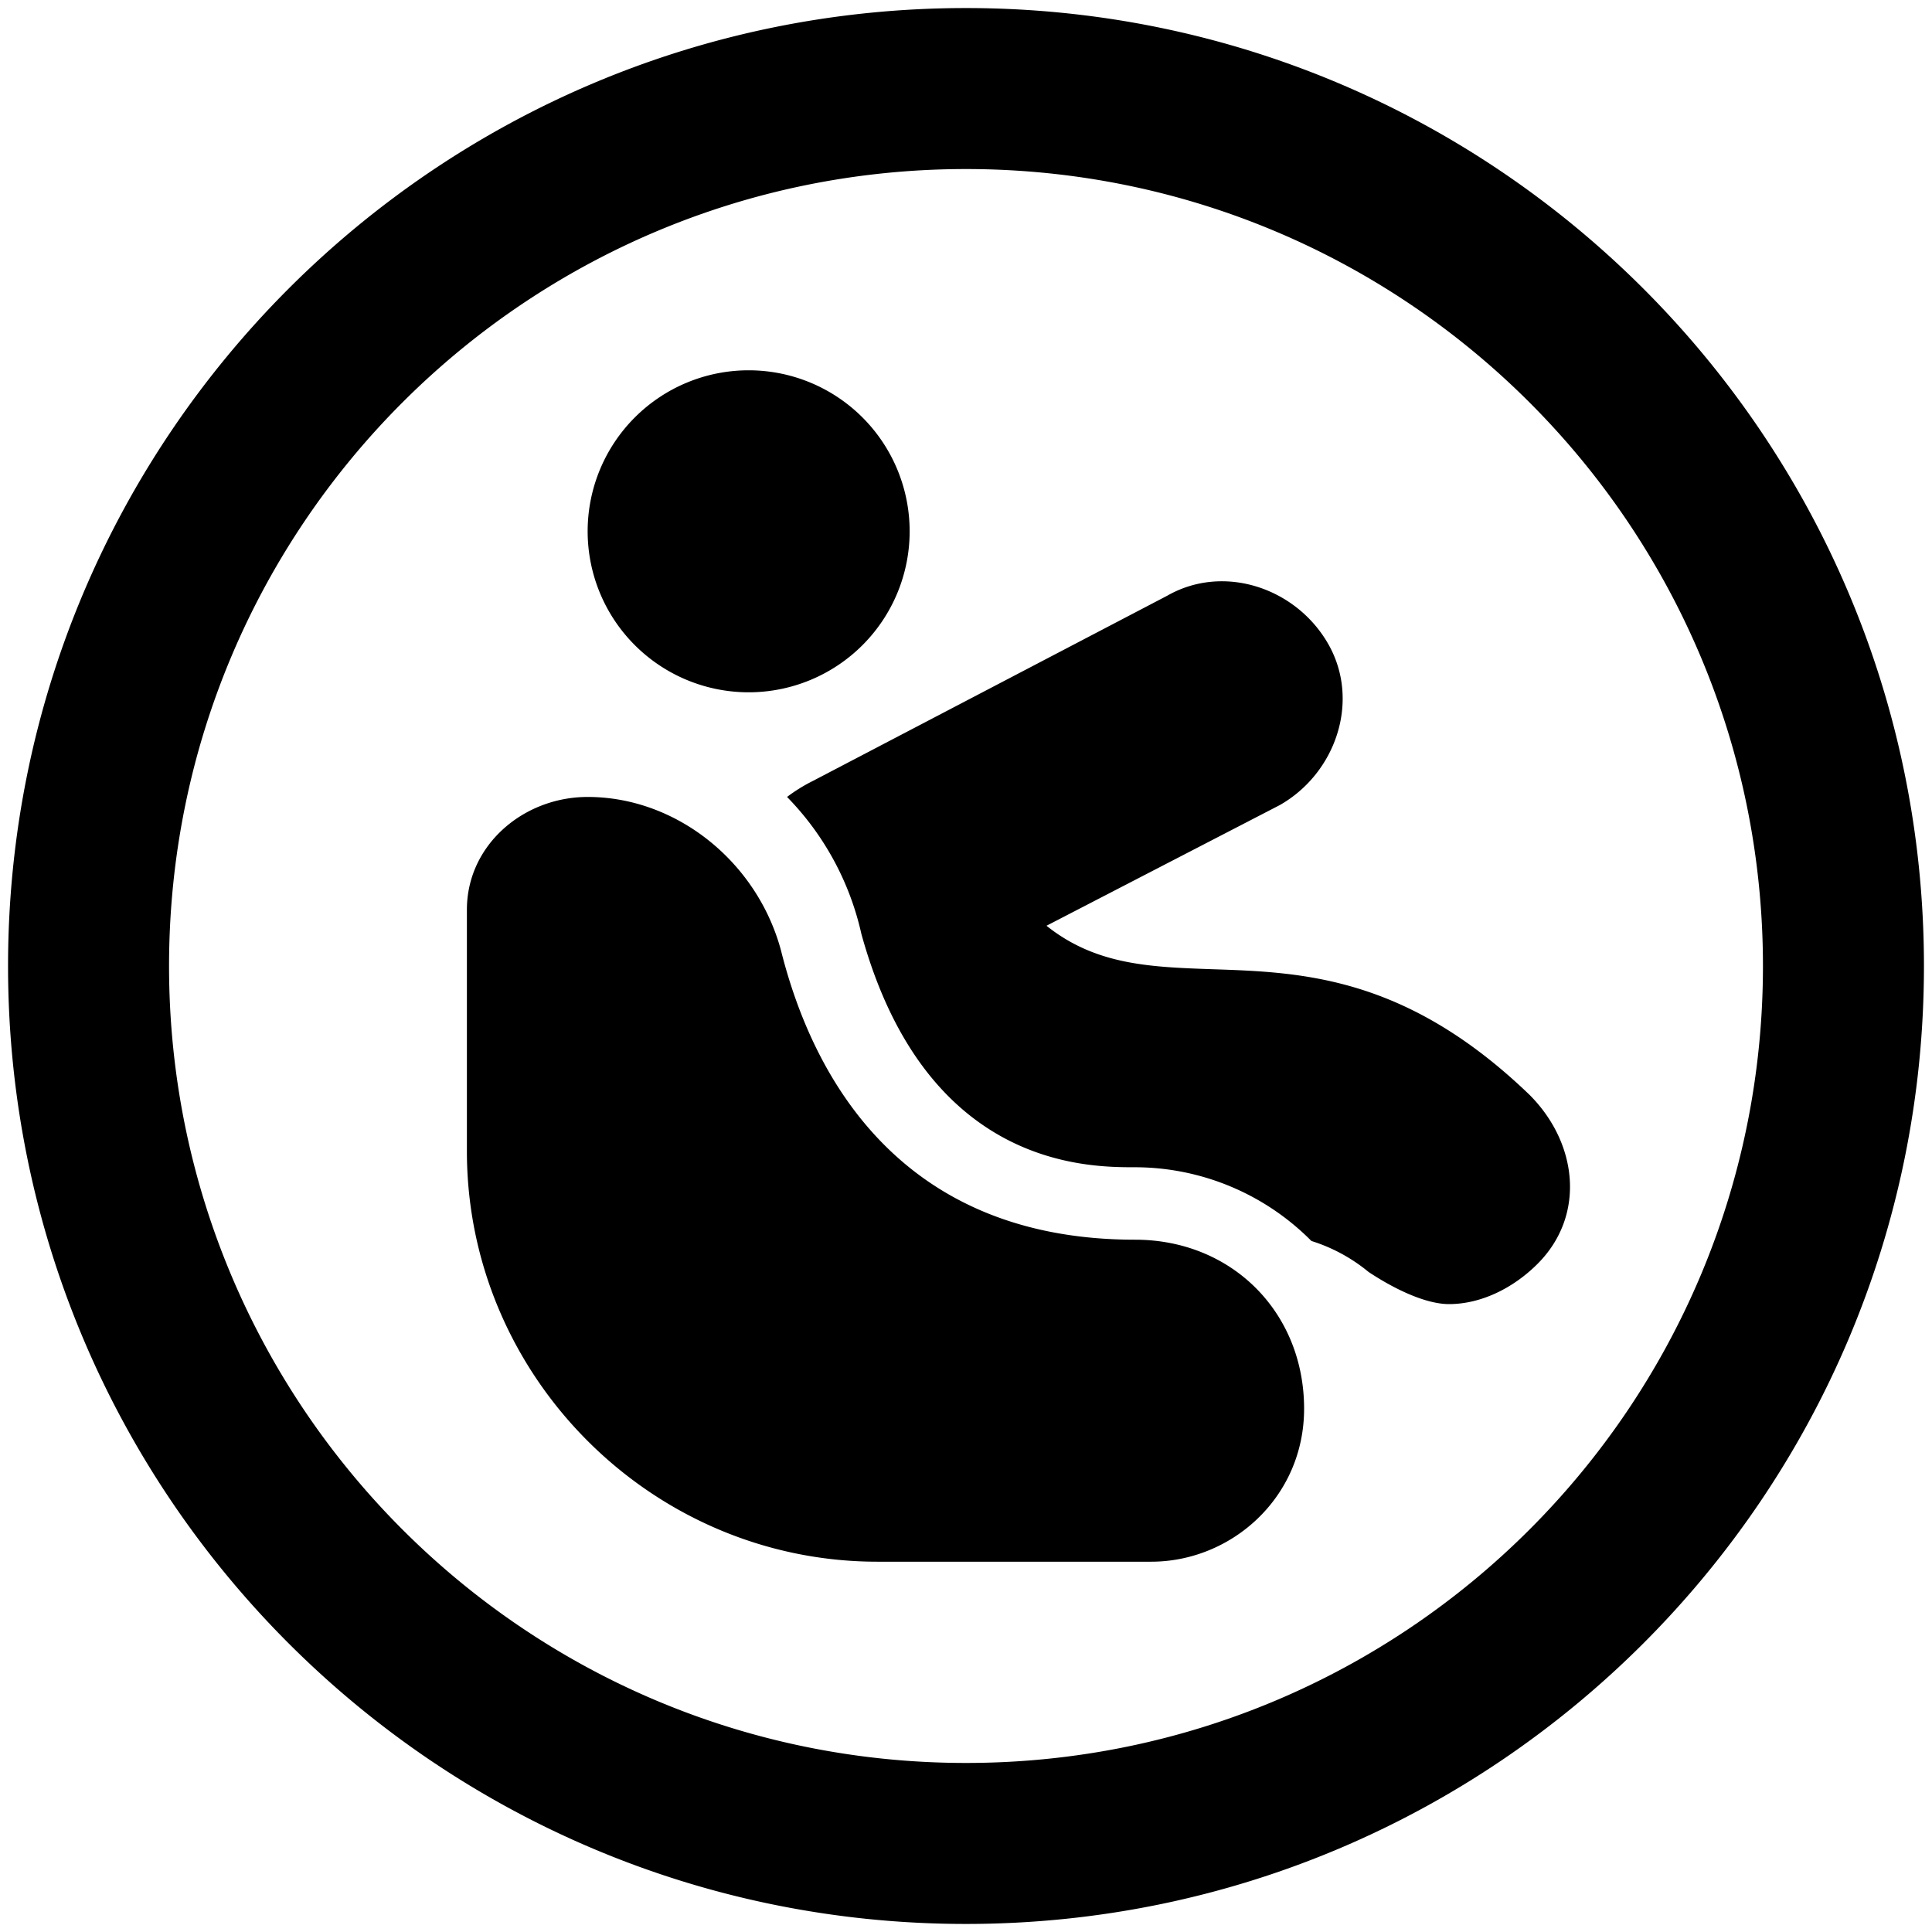 <svg xmlns="http://www.w3.org/2000/svg" fill="none" viewBox="0 0 24 24"><path fill="#000000" fill-rule="evenodd" d="M12 2.1c-5.468 0 -9.9 4.432 -9.9 9.9s4.432 9.9 9.9 9.9 9.9 -4.432 9.9 -9.9 -4.432 -9.9 -9.9 -9.9ZM0.1 12C0.1 5.428 5.428 0.1 12 0.1S23.9 5.428 23.9 12 18.572 23.9 12 23.9 0.1 18.572 0.1 12Zm9.2 -3.4a2 2 0 1 0 0 -4 2 2 0 0 0 0 4Zm8.7 7.6c-0.3 0 -0.7 -0.2 -1 -0.4a2.1 2.1 0 0 0 -0.709 -0.384A3.09 3.09 0 0 0 14.1 14.5c-0.6 0 -2.6 0 -3.4 -2.9a3.53 3.53 0 0 0 -0.923 -1.7 2.04 2.04 0 0 1 0.323 -0.2l4.4 -2.3c0.7 -0.4 1.6 -0.1 2 0.6 0.4 0.7 0.1 1.6 -0.6 2L13 11.5c0.613 0.49 1.292 0.513 2.058 0.54 1.11 0.037 2.404 0.08 3.942 1.56 0.6 0.6 0.7 1.5 0.1 2.1 -0.3 0.3 -0.7 0.5 -1.1 0.5ZM7.3 9.9c1.1 0 2.1 0.8 2.4 1.9 0.4 1.6 1.5 3.6 4.4 3.6 1.2 0 2.1 0.9 2.1 2.1 0 1.1 -0.9 1.9 -1.9 1.9h-3.4c-2.8 0 -5.1 -2.3 -5.1 -5.1v-3c0 -0.8 0.7 -1.4 1.5 -1.4Z" clip-rule="evenodd" stroke-width="1"></path></svg>